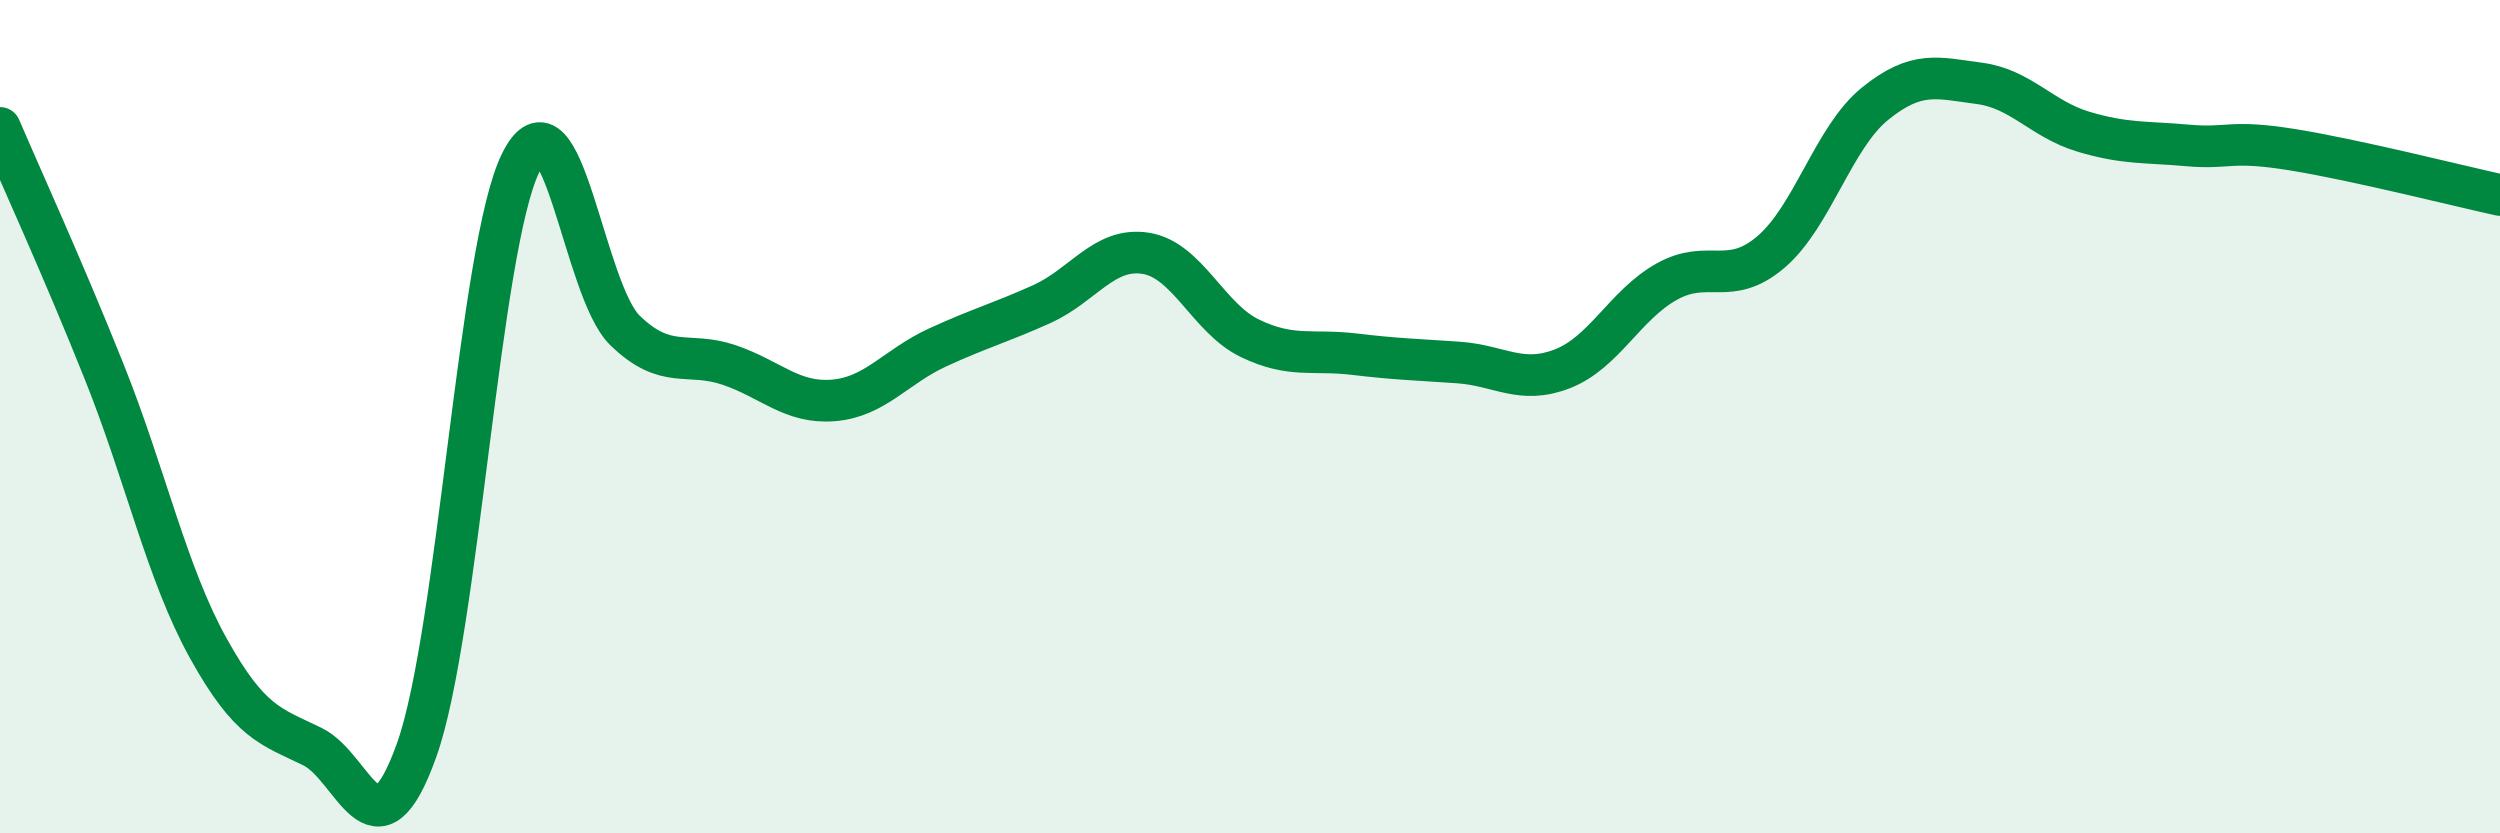 
    <svg width="60" height="20" viewBox="0 0 60 20" xmlns="http://www.w3.org/2000/svg">
      <path
        d="M 0,3.07 C 0.5,4.24 1.5,6.42 2.5,8.92 C 3.5,11.42 4,13.76 5,15.56 C 6,17.36 6.5,17.43 7.5,17.92 C 8.5,18.41 9,20.8 10,18 C 11,15.2 11.5,5.91 12.5,3.9 C 13.5,1.89 14,6.96 15,7.93 C 16,8.9 16.5,8.42 17.5,8.76 C 18.5,9.1 19,9.69 20,9.61 C 21,9.53 21.5,8.8 22.5,8.34 C 23.5,7.88 24,7.75 25,7.3 C 26,6.85 26.5,5.92 27.5,6.08 C 28.5,6.24 29,7.64 30,8.12 C 31,8.6 31.5,8.38 32.5,8.5 C 33.5,8.62 34,8.63 35,8.7 C 36,8.77 36.5,9.24 37.5,8.85 C 38.5,8.46 39,7.32 40,6.76 C 41,6.2 41.5,6.9 42.5,6.05 C 43.5,5.2 44,3.3 45,2.49 C 46,1.68 46.5,1.87 47.5,2 C 48.5,2.13 49,2.86 50,3.16 C 51,3.46 51.5,3.4 52.5,3.49 C 53.5,3.58 53.5,3.35 55,3.59 C 56.5,3.83 59,4.46 60,4.68L60 20L0 20Z"
        fill="#008740"
        opacity="0.1"
        stroke-linecap="round"
        stroke-linejoin="round"
      />
      <path
        d="M 0,3.07 C 0.5,4.24 1.5,6.42 2.5,8.92 C 3.5,11.42 4,13.76 5,15.56 C 6,17.36 6.5,17.43 7.5,17.92 C 8.5,18.41 9,20.8 10,18 C 11,15.2 11.5,5.91 12.5,3.9 C 13.5,1.89 14,6.96 15,7.93 C 16,8.9 16.5,8.42 17.5,8.76 C 18.5,9.1 19,9.69 20,9.61 C 21,9.53 21.5,8.8 22.5,8.34 C 23.5,7.88 24,7.75 25,7.3 C 26,6.85 26.5,5.92 27.5,6.08 C 28.5,6.24 29,7.64 30,8.12 C 31,8.6 31.5,8.38 32.5,8.5 C 33.5,8.62 34,8.63 35,8.7 C 36,8.77 36.5,9.24 37.5,8.85 C 38.5,8.46 39,7.32 40,6.76 C 41,6.2 41.5,6.9 42.5,6.05 C 43.5,5.2 44,3.3 45,2.49 C 46,1.68 46.5,1.87 47.5,2 C 48.5,2.13 49,2.86 50,3.16 C 51,3.46 51.5,3.4 52.5,3.49 C 53.5,3.58 53.5,3.35 55,3.59 C 56.5,3.83 59,4.46 60,4.68"
        stroke="#008740"
        stroke-width="1"
        fill="none"
        stroke-linecap="round"
        stroke-linejoin="round"
      />
    </svg>
  